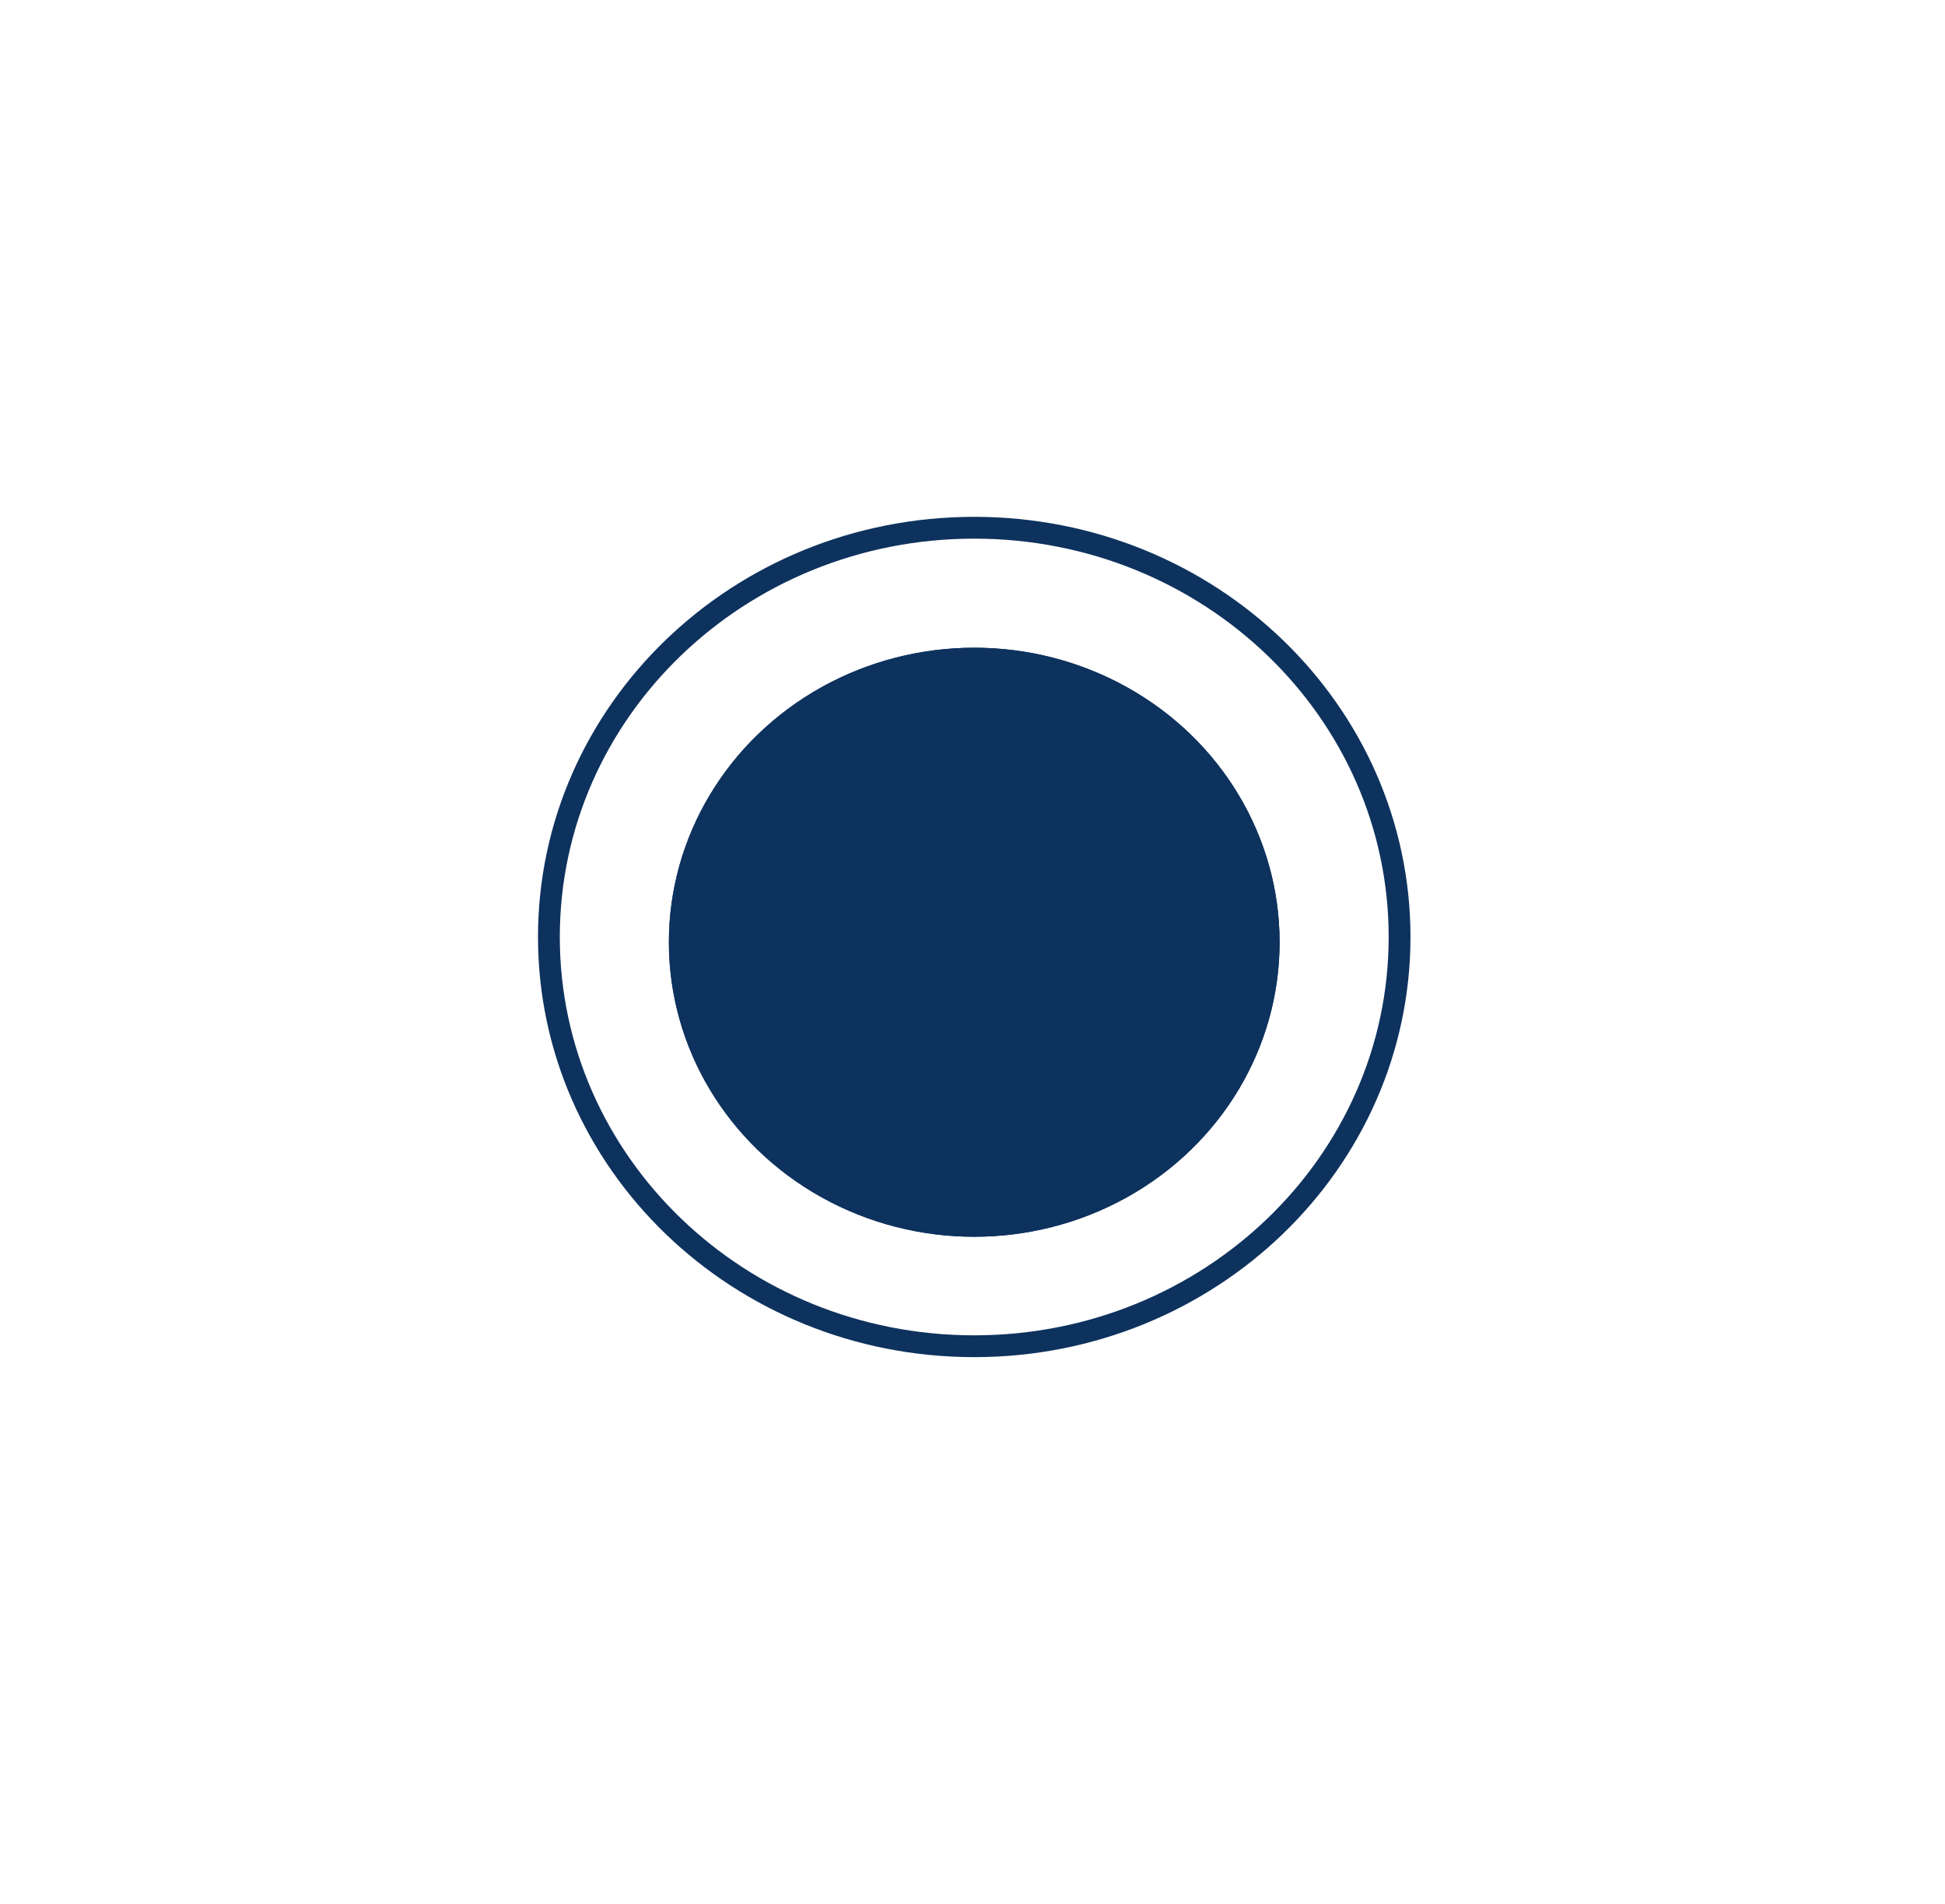 <?xml version="1.0" encoding="UTF-8"?> <svg xmlns="http://www.w3.org/2000/svg" width="47" height="46" viewBox="0 0 47 46" fill="none"><path d="M23.542 12.751C29.228 12.751 33.82 17.187 33.82 22.639C33.82 28.09 29.228 32.526 23.542 32.527C17.856 32.527 13.264 28.09 13.264 22.639C13.264 17.187 17.856 12.751 23.542 12.751Z" stroke="#0E325E" stroke-width="0.527"></path><g filter="url(#filter0_f_64_6023)"><ellipse cx="23.542" cy="22.766" rx="7.379" ry="7.116" fill="#0E325E"></ellipse></g><ellipse cx="23.542" cy="22.766" rx="7.379" ry="7.116" fill="#0E325E"></ellipse><defs><filter id="filter0_f_64_6023" x="0.545" y="0.033" width="45.993" height="45.466" filterUnits="userSpaceOnUse" color-interpolation-filters="sRGB"><feFlood flood-opacity="0" result="BackgroundImageFix"></feFlood><feBlend mode="normal" in="SourceGraphic" in2="BackgroundImageFix" result="shape"></feBlend><feGaussianBlur stdDeviation="7.809" result="effect1_foregroundBlur_64_6023"></feGaussianBlur></filter></defs></svg> 